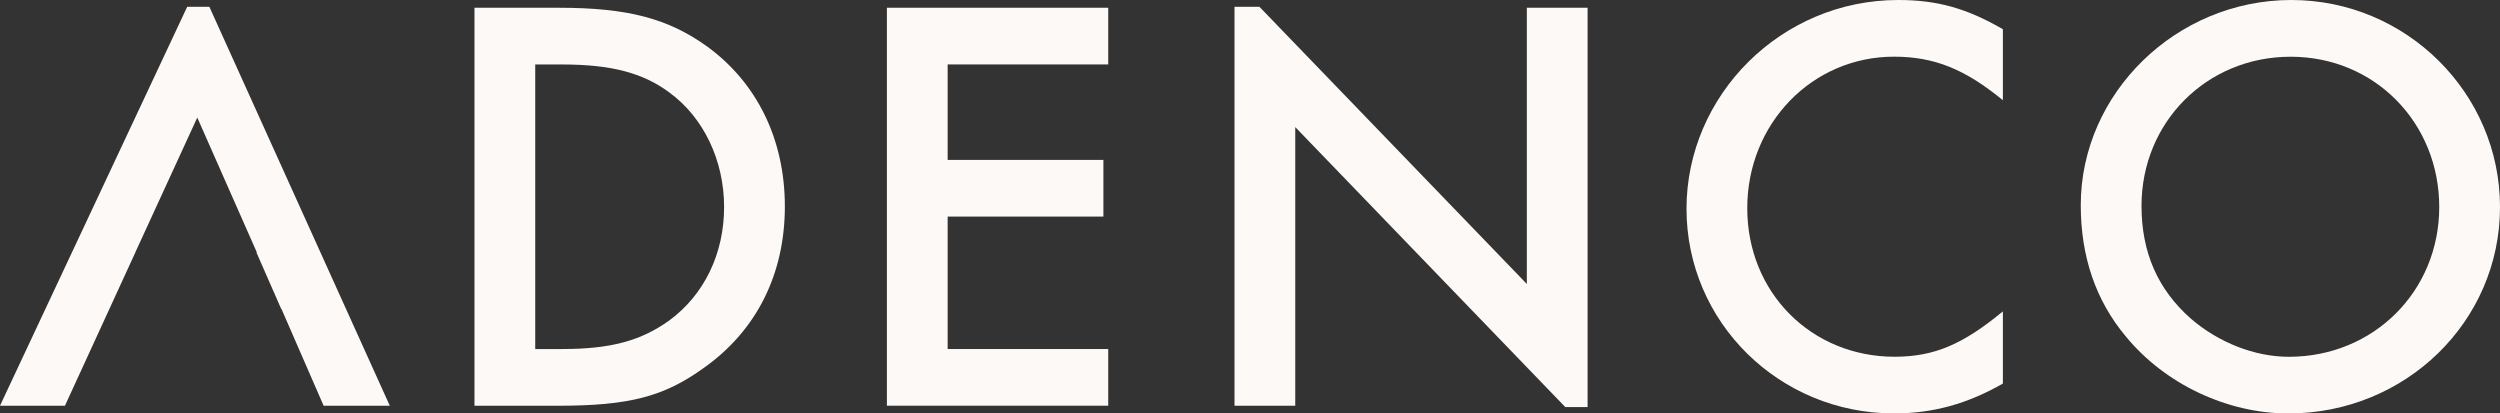 <svg xmlns="http://www.w3.org/2000/svg" width="260" height="43" viewBox="0 0 260 43" fill="none"><rect x="0" y="0" width="260" height="43" fill="#333333" stroke="none"/><g clip-path="url(#clip0_2558_82)"><path d="M58.481 36.299C63.549 36.299 66.673 35.432 69.617 33.32C73.243 30.649 75.307 26.37 75.307 21.532C75.307 16.695 73.183 12.226 69.617 9.621C66.864 7.573 63.549 6.706 58.481 6.706H55.664V36.305H58.481V36.299ZM49.351 0.807H58.105C65.297 0.807 69.491 1.923 73.554 4.843C78.747 8.629 81.625 14.523 81.625 21.473C81.625 28.423 78.747 34.316 73.243 38.228C69.049 41.267 65.422 42.198 57.979 42.198H49.345V0.807H49.351Z" fill="#FDF9F6"></path><path d="M98.555 6.701V16.63H114.753V22.524H98.555V36.299H115.255V42.193H92.237V0.807H115.255V6.701H98.555Z" fill="#FDF9F6"></path><path d="M208.3 10.422C204.357 7.194 201.168 5.894 196.979 5.894C188.471 5.894 181.715 12.844 181.715 21.652C181.715 30.46 188.411 37.101 197.039 37.101C201.168 37.101 204.171 35.795 208.3 32.383V39.891C204.608 41.998 201.042 42.995 196.979 42.995C185.03 42.995 175.397 33.499 175.397 21.711C175.397 9.924 185.216 0 197.416 0C201.479 0 204.548 0.867 208.3 3.039V10.422Z" fill="#FDF9F6"></path><path d="M222.717 21.408C222.717 26.245 224.405 30.097 227.845 33.136C230.723 35.617 234.475 37.106 238.041 37.106C246.86 37.106 253.681 30.281 253.681 21.532C253.681 12.784 246.986 5.899 238.232 5.899C229.478 5.899 222.717 12.725 222.717 21.413M260 21.532C260 33.444 250.181 43 237.981 43C231.662 43 225.158 39.961 221.09 34.994C217.961 31.272 216.399 26.679 216.399 21.343C216.399 9.68 226.343 0 238.292 0C250.241 0 260 9.68 260 21.532Z" fill="#FDF9F6"></path><path d="M19.469 0.704L0 42.193H6.755L14.079 26.245H14.073L20.517 12.226L26.71 26.245H26.666L29.249 32.139H29.277L33.656 42.193H40.537L21.773 0.704H19.469Z" fill="#FDF9F6"></path><path d="M158.791 29.533L130.977 0.704H128.389V42.193H134.707V13.217L162.788 42.334H165.109V0.807H158.791V29.533Z" fill="#FDF9F6"></path></g><defs><clipPath id="clip0_2558_82"><rect width="260" height="43" fill="white"></rect></clipPath></defs></svg>